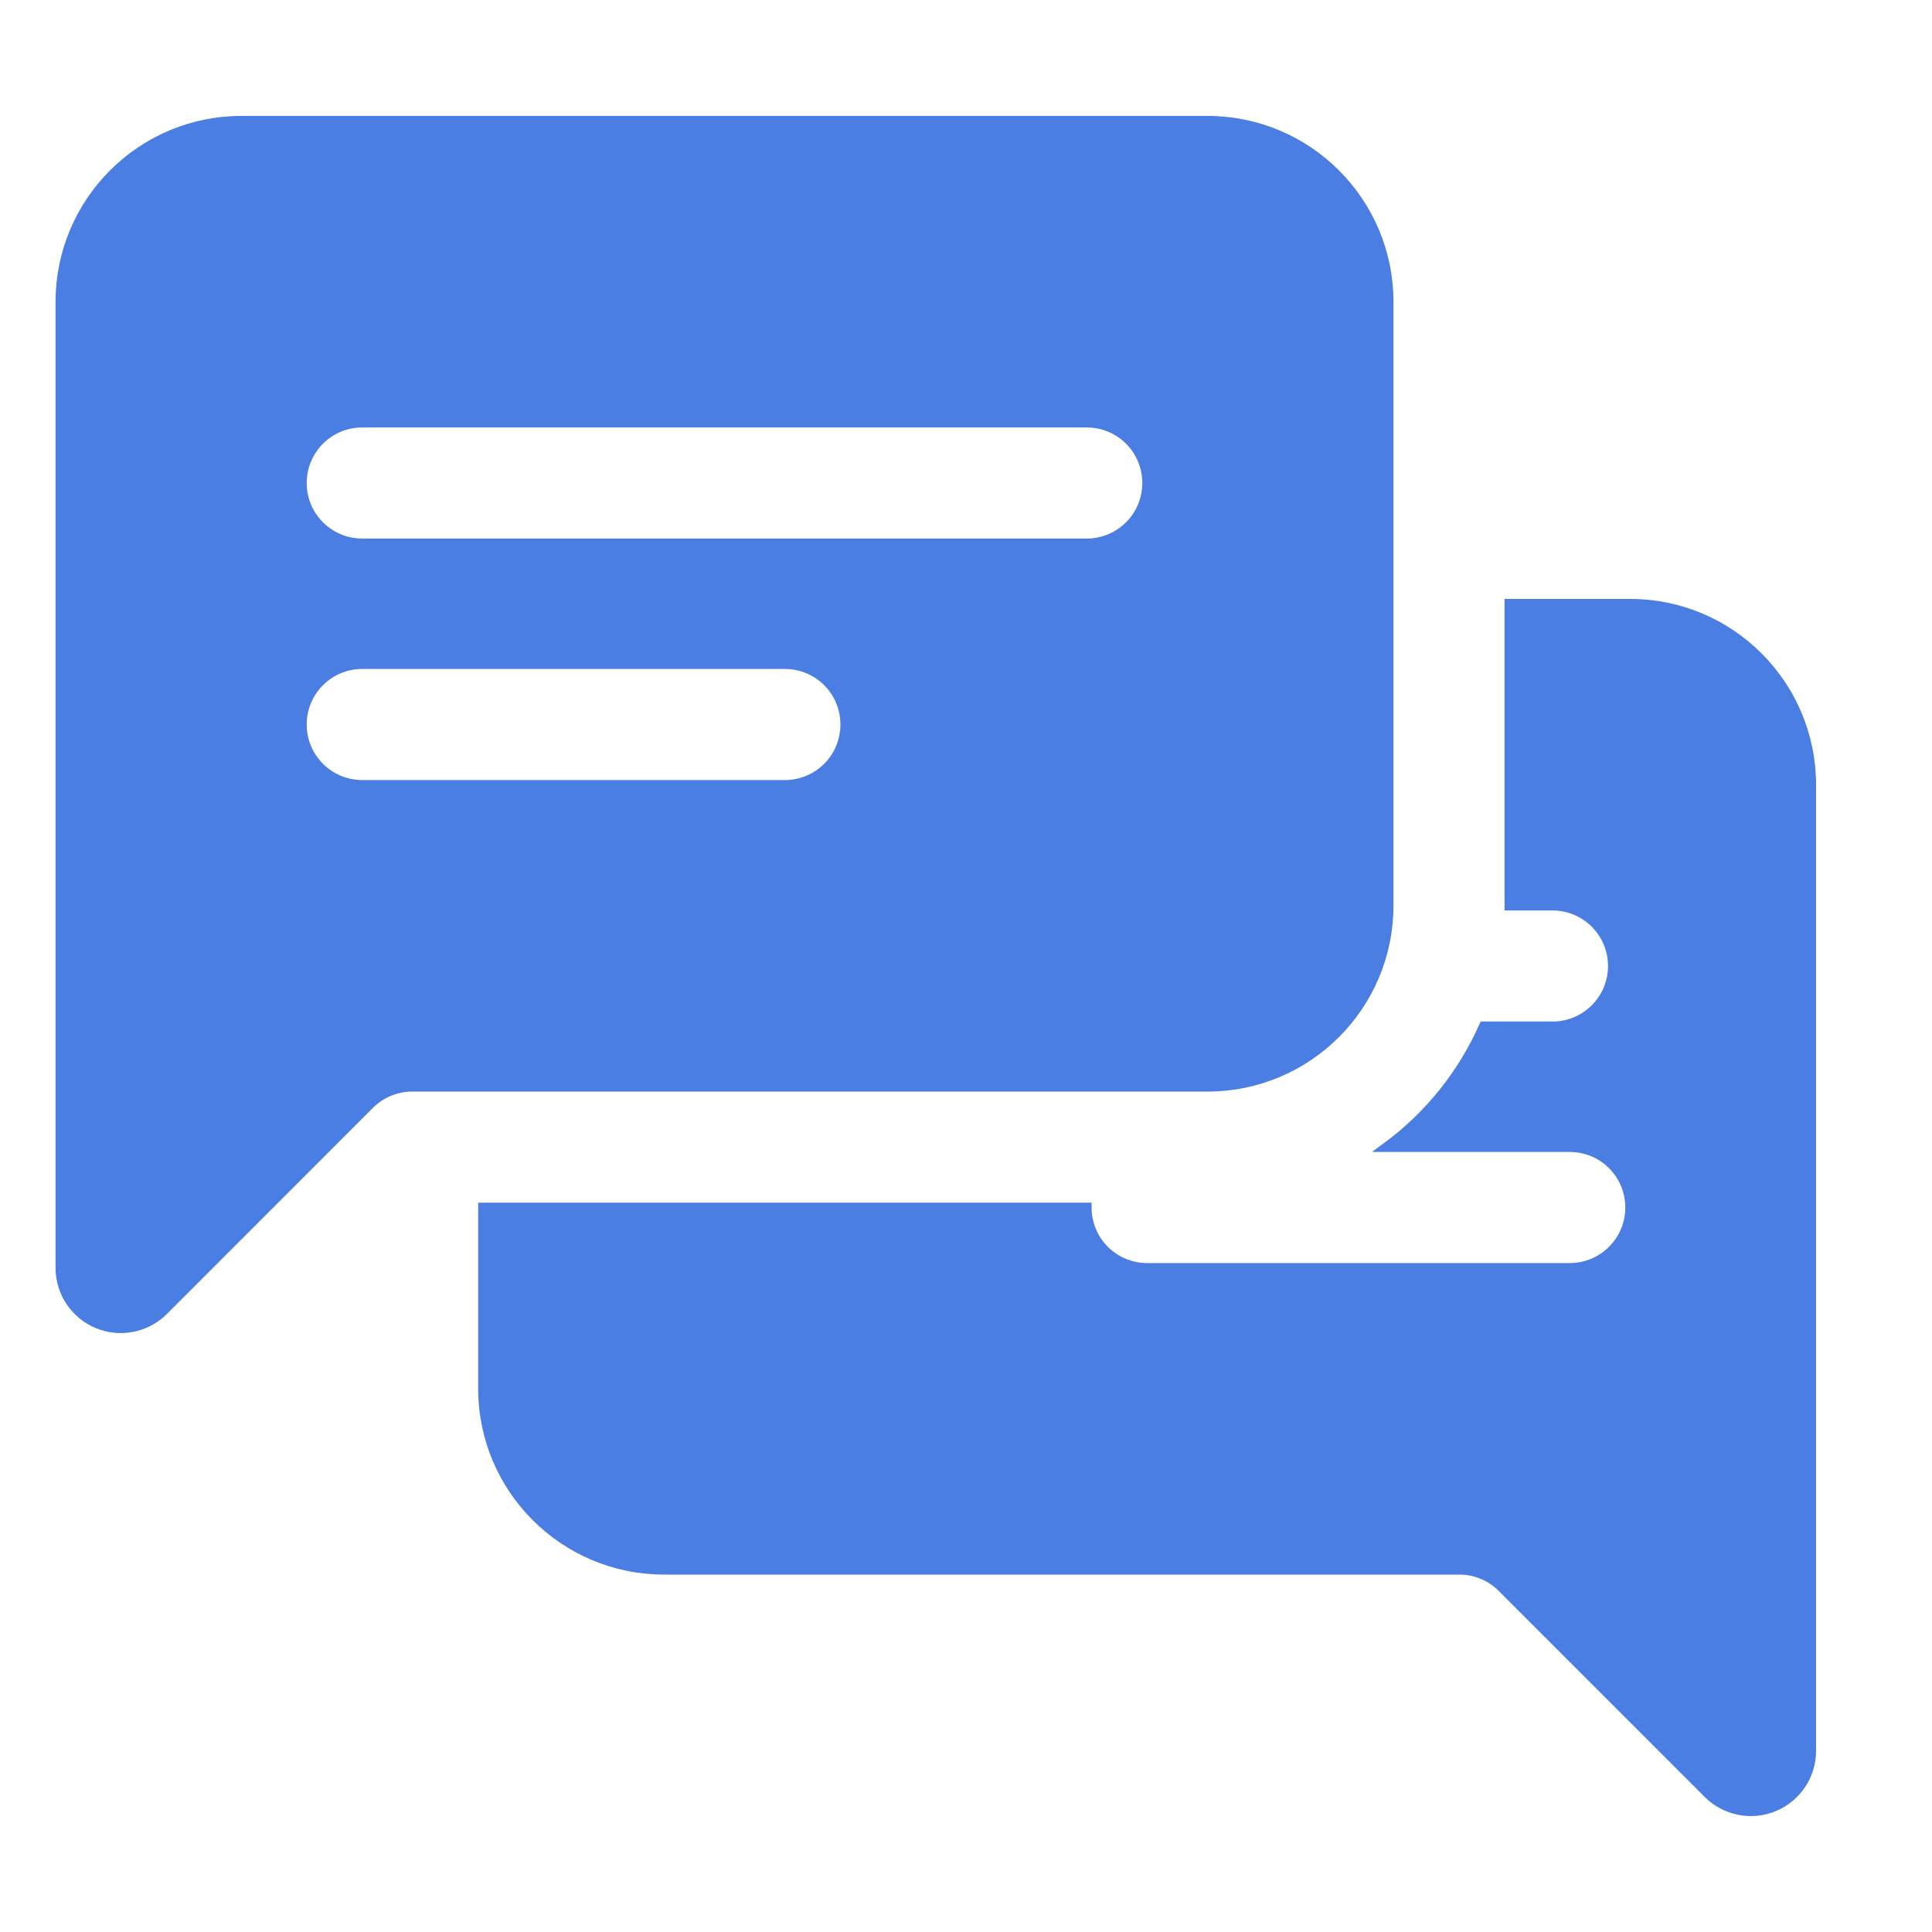 <?xml version="1.0" encoding="UTF-8"?> <svg xmlns="http://www.w3.org/2000/svg" viewBox="0 0 100 100" fill-rule="evenodd"><path d="m93.75 40.625v50c0 1.266-0.762 2.402-1.93 2.887-1.168 0.484-2.512 0.215-3.406-0.676l-10.668-10.668v-0.004c-0.586-0.586-1.383-0.914-2.211-0.914h-41.16c-5.176 0-9.375-4.199-9.375-9.375v-9.375h31.25c0 0.828 0.328 1.625 0.914 2.211 0.586 0.586 1.383 0.914 2.211 0.914h21.875c1.727 0 3.125-1.398 3.125-3.125s-1.398-3.125-3.125-3.125h-9.473c2.188-1.613 3.918-3.766 5.023-6.25h3.555c1.727 0 3.125-1.398 3.125-3.125s-1.398-3.125-3.125-3.125h-2.231v-15.625h6.25c5.176 0 9.375 4.199 9.375 9.375zm-31.25 15.625h-41.16c-0.828 0-1.625 0.328-2.211 0.914l-10.668 10.672c-0.895 0.891-2.238 1.16-3.406 0.676-1.168-0.484-1.93-1.621-1.93-2.887v-50c0-5.176 4.199-9.375 9.375-9.375h50c5.176 0 9.375 4.199 9.375 9.375v31.25c0 5.176-4.199 9.375-9.375 9.375zm-18.75-18.75c0-0.828-0.328-1.625-0.914-2.211-0.586-0.586-1.383-0.914-2.211-0.914h-21.875c-1.727 0-3.125 1.398-3.125 3.125s1.398 3.125 3.125 3.125h21.875c0.828 0 1.625-0.328 2.211-0.914 0.586-0.586 0.914-1.383 0.914-2.211zm15.625-12.5c0-0.828-0.328-1.625-0.914-2.211-0.586-0.586-1.383-0.914-2.211-0.914h-37.5c-1.727 0-3.125 1.398-3.125 3.125s1.398 3.125 3.125 3.125h37.5c0.828 0 1.625-0.328 2.211-0.914 0.586-0.586 0.914-1.383 0.914-2.211z" fill="#4b7ee2" stroke-width="0.5" stroke="#4b7ee2"></path></svg> 